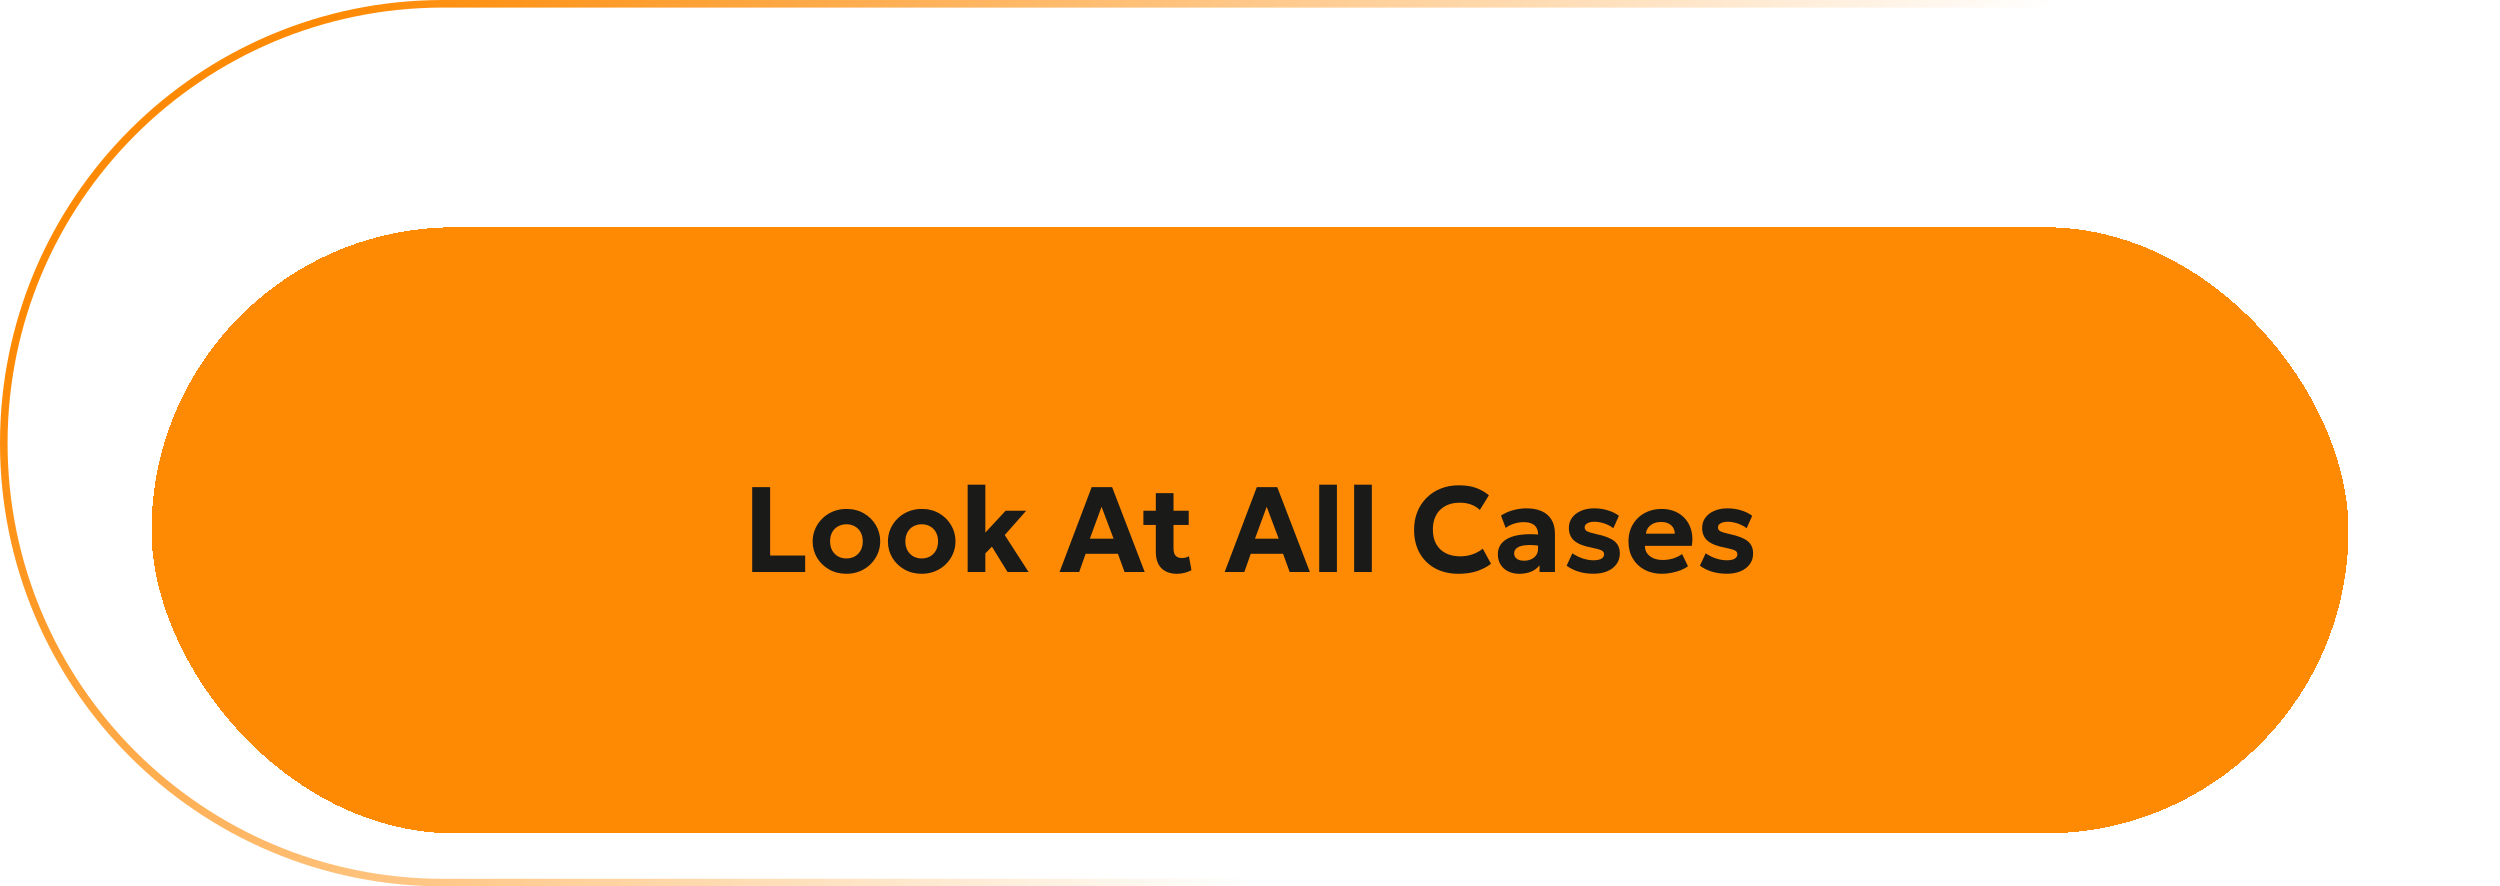 <?xml version="1.0" encoding="UTF-8"?> <svg xmlns="http://www.w3.org/2000/svg" xmlns:xlink="http://www.w3.org/1999/xlink" fill="none" height="117" viewBox="0 0 330 117" width="330"><filter id="a" color-interpolation-filters="sRGB" filterUnits="userSpaceOnUse" height="120" width="330" x="0" y="2"><feFlood flood-opacity="0" result="BackgroundImageFix"></feFlood><feColorMatrix in="SourceAlpha" result="hardAlpha" type="matrix" values="0 0 0 0 0 0 0 0 0 0 0 0 0 0 0 0 0 0 127 0"></feColorMatrix><feOffset dy="2"></feOffset><feGaussianBlur stdDeviation="10"></feGaussianBlur><feComposite in2="hardAlpha" operator="out"></feComposite><feColorMatrix type="matrix" values="0 0 0 0 0.996 0 0 0 0 0.541 0 0 0 0 0.016 0 0 0 0.4 0"></feColorMatrix><feBlend in2="BackgroundImageFix" mode="normal" result="effect1_dropShadow_316_6420"></feBlend><feBlend in="SourceGraphic" in2="effect1_dropShadow_316_6420" mode="normal" result="shape"></feBlend><feColorMatrix in="SourceAlpha" result="hardAlpha" type="matrix" values="0 0 0 0 0 0 0 0 0 0 0 0 0 0 0 0 0 0 127 0"></feColorMatrix><feOffset dy="8"></feOffset><feGaussianBlur stdDeviation="6"></feGaussianBlur><feComposite in2="hardAlpha" k2="-1" k3="1" operator="arithmetic"></feComposite><feColorMatrix type="matrix" values="0 0 0 0 1 0 0 0 0 1 0 0 0 0 1 0 0 0 0.3 0"></feColorMatrix><feBlend in2="shape" mode="normal" result="effect2_innerShadow_316_6420"></feBlend></filter><linearGradient id="b" gradientUnits="userSpaceOnUse" x1="42" x2="165" y1="4.5" y2="117"><stop offset="0" stop-color="#fe8a04"></stop><stop offset="1" stop-color="#fe8a04" stop-opacity="0"></stop></linearGradient><g filter="url(#a)"><rect fill="#fe8a04" height="80" rx="40" shape-rendering="crispEdges" width="290" x="20" y="20"></rect><path d="m99.29 65.5v-11.2h2.368v9.032h4.624v2.168zm12.443.24c-.869 0-1.64-.195-2.312-.584s-1.2-.907-1.584-1.552c-.379-.651-.568-1.365-.568-2.144 0-.571.109-1.112.328-1.624.219-.517.528-.973.928-1.368.4-.4.872-.715 1.416-.944s1.141-.344 1.792-.344c.869 0 1.637.195 2.304.584.672.389 1.197.909 1.576 1.56.384.645.576 1.357.576 2.136 0 .565-.109 1.107-.328 1.624s-.528.976-.928 1.376c-.395.395-.864.707-1.408.936s-1.141.344-1.792.344zm0-2.024c.411 0 .779-.091 1.104-.272.325-.187.581-.448.768-.784.187-.341.28-.741.28-1.2 0-.464-.093-.864-.28-1.2-.181-.336-.435-.595-.76-.776-.325-.187-.696-.28-1.112-.28s-.789.093-1.12.28c-.325.181-.581.44-.768.776-.181.336-.272.736-.272 1.2s.093.864.28 1.2.443.597.768.784c.325.181.696.272 1.112.272zm9.937 2.024c-.869 0-1.64-.195-2.312-.584s-1.2-.907-1.584-1.552c-.378-.651-.568-1.365-.568-2.144 0-.571.11-1.112.328-1.624.219-.517.528-.973.928-1.368.4-.4.872-.715 1.416-.944s1.142-.344 1.792-.344c.87 0 1.638.195 2.304.584.672.389 1.198.909 1.576 1.56.384.645.576 1.357.576 2.136 0 .565-.109 1.107-.328 1.624-.218.517-.528.976-.928 1.376-.394.395-.864.707-1.408.936s-1.141.344-1.792.344zm0-2.024c.411 0 .779-.091 1.104-.272.326-.187.582-.448.768-.784.187-.341.28-.741.28-1.2 0-.464-.093-.864-.28-1.2-.181-.336-.434-.595-.76-.776-.325-.187-.696-.28-1.112-.28s-.789.093-1.12.28c-.325.181-.581.44-.768.776-.181.336-.272.736-.272 1.2s.094.864.28 1.2c.187.336.443.597.768.784.326.181.696.272 1.112.272zm6.06 1.784v-11.52h2.336v6.32l2.672-2.88h2.72l-2.832 3.208 3.144 4.872h-2.776l-2.064-3.344-.864.896v2.448zm12.132 0 4.24-11.2h2.696l4.304 11.2h-2.664l-.872-2.4h-4.264l-.848 2.4zm4-4.4h3.128l-1.584-4.208zm11.497 4.64c-.864 0-1.547-.243-2.048-.728-.496-.491-.744-1.229-.744-2.216v-7.704h2.336v2.328h2.008v1.872h-2.008v3.08c0 .475.098.808.296 1 .197.192.461.288.792.288.17 0 .336-.019.496-.056.165-.043.317-.101.456-.176l.328 1.84c-.24.133-.528.245-.864.336-.331.091-.68.136-1.048.136zm-4.432-6.448v-1.872h1.872v1.872zm10.732 6.208 4.24-11.2h2.696l4.304 11.2h-2.664l-.872-2.4h-4.264l-.848 2.4zm4-4.4h3.128l-1.584-4.208zm8.477 4.4v-11.52h2.336v11.52zm4.609 0v-11.52h2.336v11.52zm13.759.24c-1.157 0-2.176-.237-3.056-.712-.88-.48-1.565-1.155-2.056-2.024-.49-.875-.736-1.901-.736-3.08 0-.859.144-1.645.432-2.36s.696-1.333 1.224-1.856c.528-.528 1.15-.933 1.864-1.216.72-.288 1.507-.432 2.36-.432.907 0 1.675.115 2.304.344.63.229 1.195.552 1.696.968l-1.2 1.944c-.325-.32-.712-.56-1.16-.72-.442-.16-.936-.24-1.48-.24-.554 0-1.053.083-1.496.248-.437.165-.81.403-1.12.712-.304.304-.538.675-.704 1.112-.16.432-.24.92-.24 1.464 0 .747.144 1.384.432 1.912.294.523.71.925 1.248 1.208.544.283 1.192.424 1.944.424.523 0 1.035-.08 1.536-.24.507-.16.984-.416 1.432-.768l1.088 1.992c-.528.405-1.146.728-1.856.968-.709.235-1.528.352-2.456.352zm8.044 0c-.544 0-1.029-.104-1.456-.312-.426-.208-.762-.504-1.008-.888-.245-.389-.368-.853-.368-1.392 0-.459.115-.867.344-1.224.23-.357.576-.651 1.04-.88.47-.235 1.062-.392 1.776-.472.72-.085 1.568-.08 2.544.016l.024 1.488c-.581-.096-1.096-.141-1.544-.136-.442.005-.816.051-1.12.136-.298.085-.525.211-.68.376-.154.16-.232.355-.232.584 0 .315.118.557.352.728.235.165.552.248.952.248.347 0 .659-.061.936-.184.278-.123.499-.301.664-.536.166-.235.248-.52.248-.856v-1.936c0-.315-.066-.589-.2-.824-.128-.24-.33-.424-.608-.552-.277-.133-.64-.2-1.088-.2-.416 0-.832.064-1.248.192-.41.123-.786.312-1.128.568l-.616-1.632c.518-.331 1.067-.571 1.648-.72.582-.155 1.15-.232 1.704-.232.758 0 1.419.12 1.984.36.566.24 1.003.611 1.312 1.112.315.496.472 1.128.472 1.896v5.032h-2.032v-.888c-.266.363-.632.643-1.096.84-.464.192-.989.288-1.576.288zm9.797-.008c-.72 0-1.384-.093-1.992-.28-.608-.192-1.128-.453-1.56-.784l.76-1.632c.422.288.878.515 1.368.68.491.16.963.24 1.416.24.448 0 .792-.067 1.032-.2.246-.139.368-.336.368-.592 0-.229-.109-.397-.328-.504-.213-.112-.629-.232-1.248-.36-1.066-.192-1.845-.493-2.336-.904-.49-.416-.736-.987-.736-1.712 0-.512.142-.963.424-1.352.288-.389.683-.691 1.184-.904.502-.219 1.078-.328 1.728-.328.64 0 1.243.088 1.808.264.571.171 1.059.411 1.464.72l-.736 1.64c-.213-.171-.458-.32-.736-.448-.272-.128-.56-.227-.864-.296-.298-.075-.592-.112-.88-.112-.389 0-.704.067-.944.2-.24.128-.36.309-.36.544s.11.408.328.52c.219.112.627.235 1.224.368 1.115.235 1.907.547 2.376.936.475.384.712.925.712 1.624 0 .539-.146 1.008-.44 1.408-.288.4-.693.712-1.216.936-.517.219-1.122.328-1.816.328zm9.051.008c-.88 0-1.653-.179-2.32-.536-.666-.357-1.186-.856-1.56-1.496-.373-.64-.56-1.389-.56-2.248 0-.624.107-1.197.32-1.72.219-.523.523-.973.912-1.352.395-.384.856-.68 1.384-.888.534-.213 1.118-.32 1.752-.32.699 0 1.318.123 1.856.368.544.245.995.589 1.352 1.032.358.437.606.952.744 1.544.144.592.158 1.235.04 1.928h-6.192c0 .373.096.699.288.976.198.277.472.496.824.656.358.155.774.232 1.248.232.47 0 .918-.064 1.344-.192.427-.128.83-.323 1.208-.584l.776 1.6c-.256.197-.576.373-.96.528-.384.149-.792.264-1.224.344-.426.085-.837.128-1.232.128zm-2.136-5.296h3.816c-.016-.475-.184-.851-.504-1.128-.314-.277-.749-.416-1.304-.416-.554 0-1.016.139-1.384.416-.362.277-.57.653-.624 1.128zm10.679 5.288c-.72 0-1.384-.093-1.992-.28-.608-.192-1.128-.453-1.56-.784l.76-1.632c.421.288.877.515 1.368.68.491.16.963.24 1.416.24.448 0 .792-.067 1.032-.2.245-.139.368-.336.368-.592 0-.229-.109-.397-.328-.504-.213-.112-.629-.232-1.248-.36-1.067-.192-1.845-.493-2.336-.904-.491-.416-.736-.987-.736-1.712 0-.512.141-.963.424-1.352.288-.389.683-.691 1.184-.904.501-.219 1.077-.328 1.728-.328.64 0 1.243.088 1.808.264.571.171 1.059.411 1.464.72l-.736 1.64c-.213-.171-.459-.32-.736-.448-.272-.128-.56-.227-.864-.296-.299-.075-.592-.112-.88-.112-.389 0-.704.067-.944.2-.24.128-.36.309-.36.544s.109.408.328.52.627.235 1.224.368c1.115.235 1.907.547 2.376.936.475.384.712.925.712 1.624 0 .539-.147 1.008-.44 1.408-.288.4-.693.712-1.216.936-.517.219-1.123.328-1.816.328z" fill="#1a1a18"></path></g><path d="m.5 58.5c0-32.032 25.968-58 58-58h213c32.033 0 58 25.968 58 58s-25.967 58-58 58h-83-130c-32.032 0-58-25.968-58-58z" stroke="url(#b)"></path></svg> 
